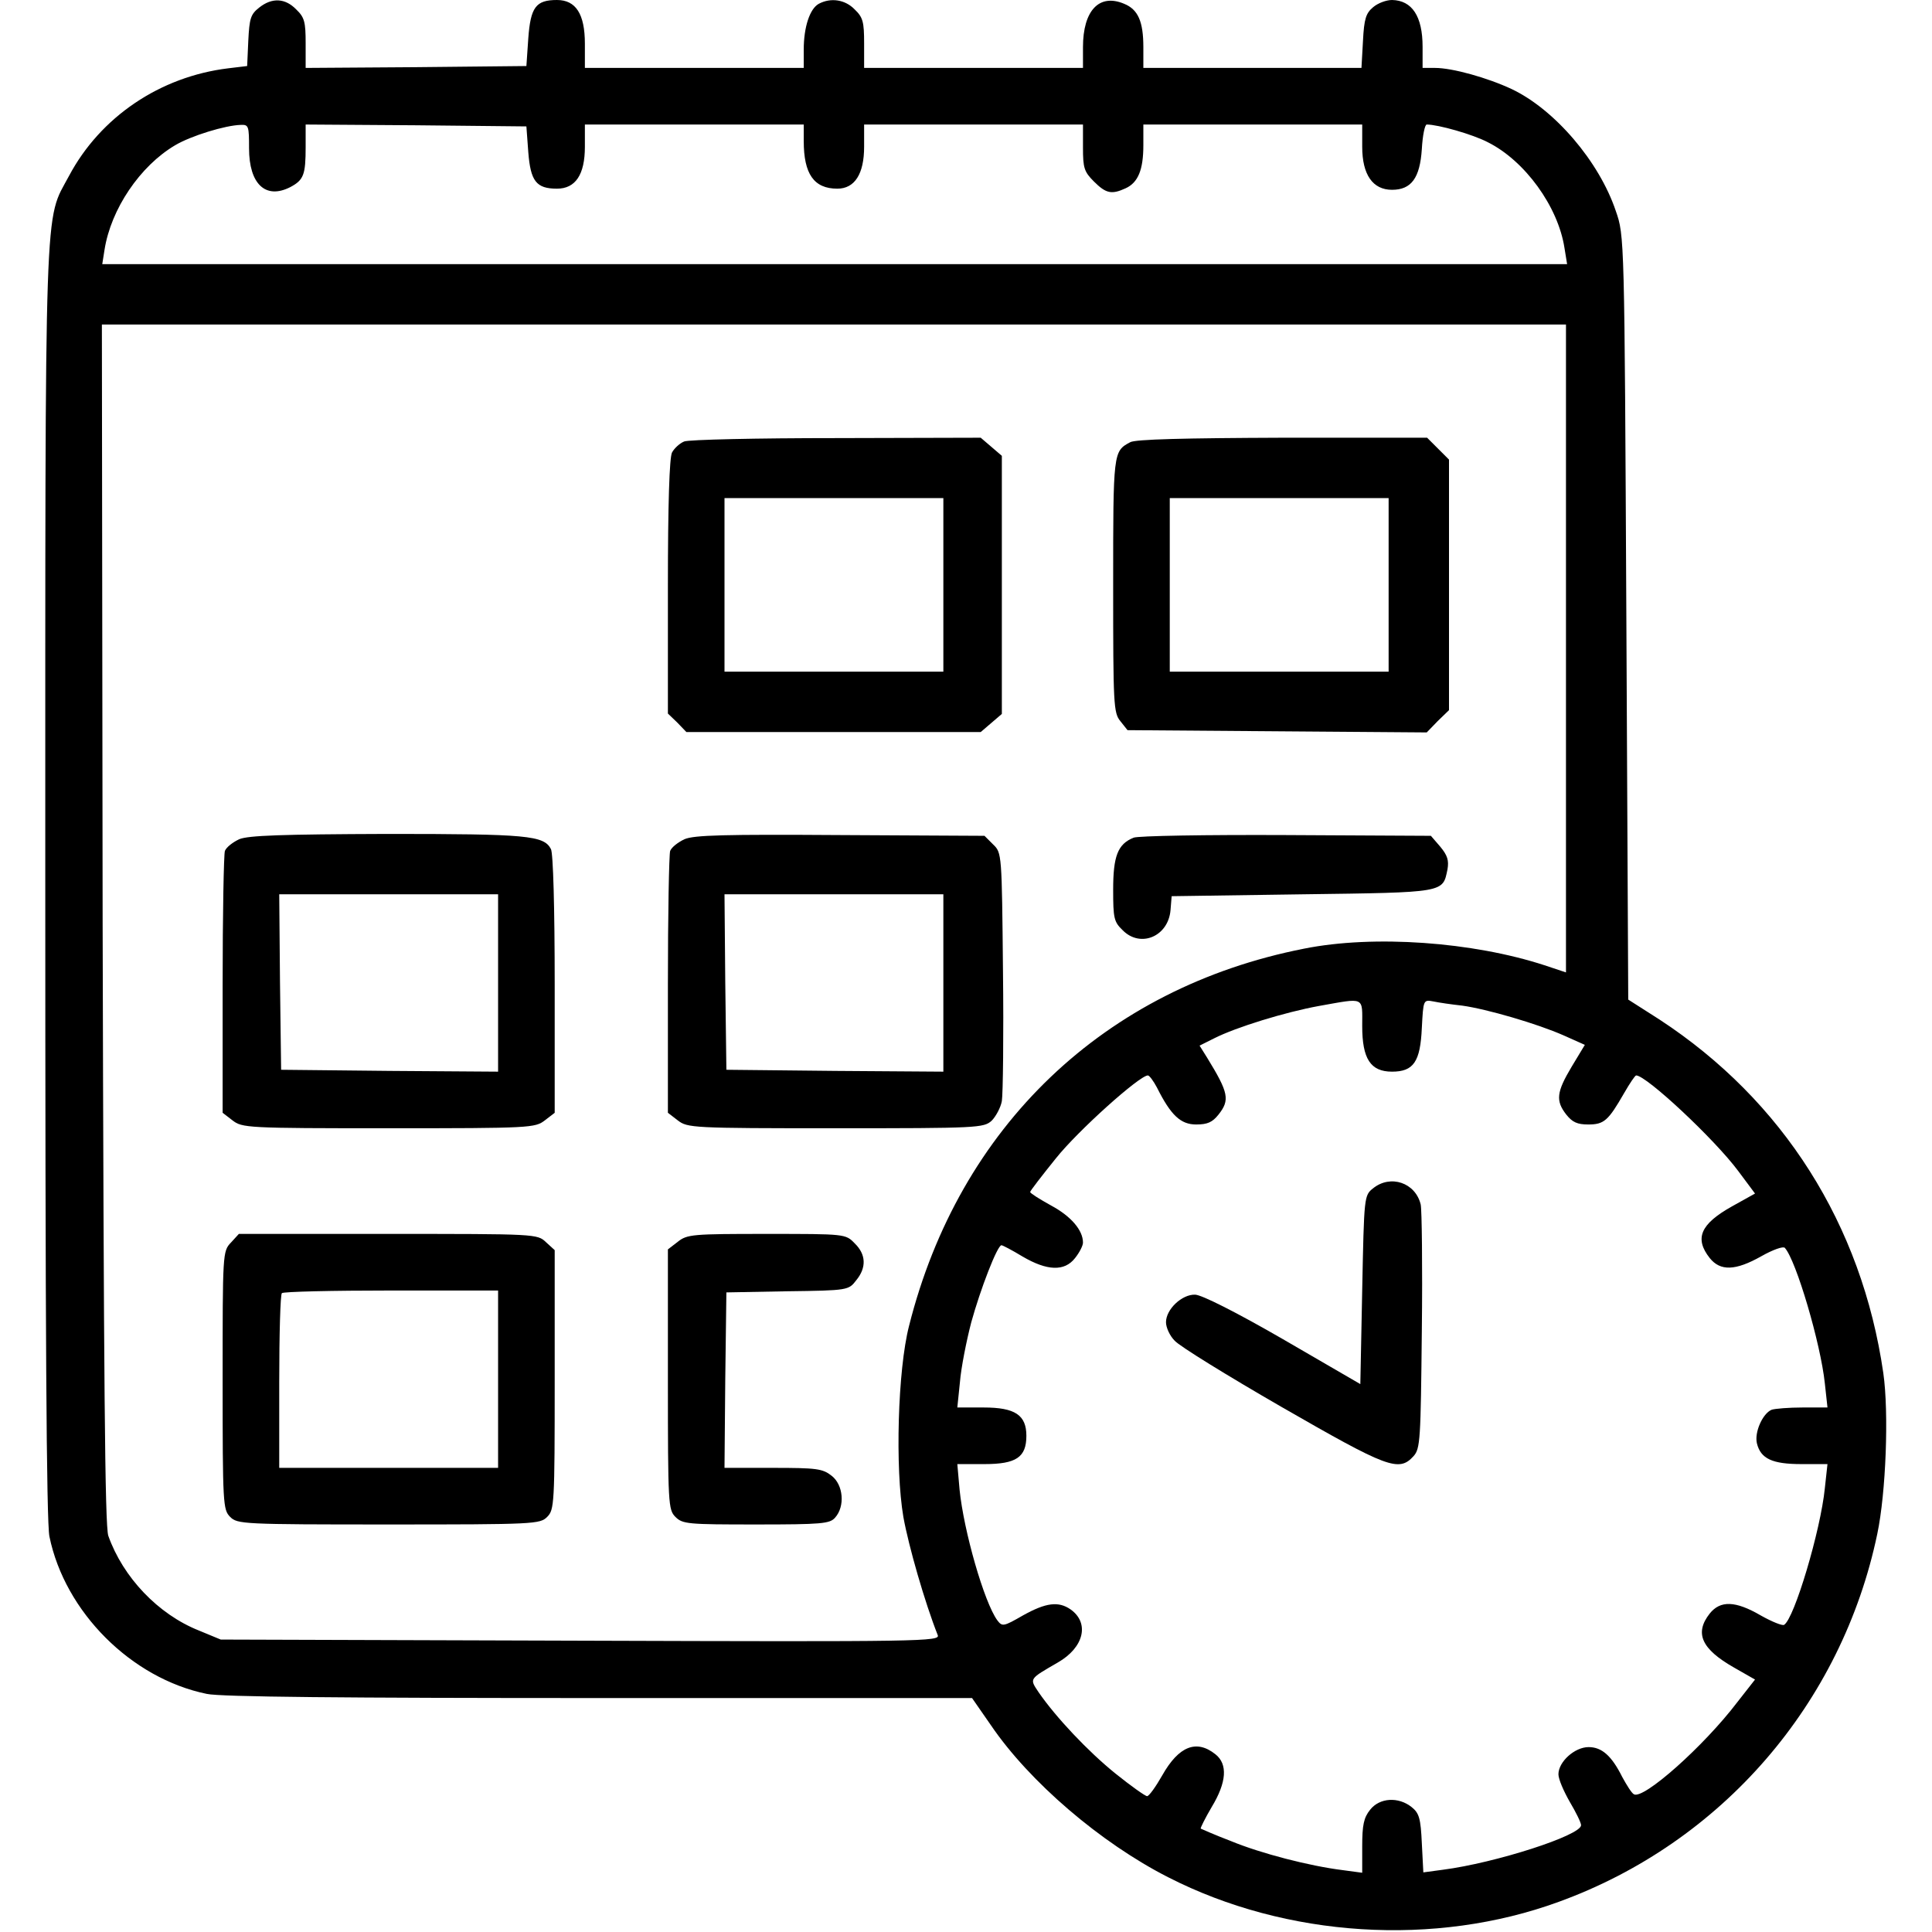 <?xml version="1.0" standalone="no"?>
<!DOCTYPE svg PUBLIC "-//W3C//DTD SVG 20010904//EN"
 "http://www.w3.org/TR/2001/REC-SVG-20010904/DTD/svg10.dtd">
<svg version="1.0" xmlns="http://www.w3.org/2000/svg"
 width="512pt" height="512pt" viewBox="0 0 512 512"
 preserveAspectRatio="xMidYMid meet">

<g transform="translate(0,512) scale(0.1,-0.1)"
fill="#000000" stroke="none">
<path d="M687 5100 c-23 -18 -26 -29 -29 -88 l-3 -67 -50 -6 c-181 -22 -339
-129 -422 -285 -66 -124 -63 -17 -63 -1871 0 -1182 3 -1698 11 -1735 41 -200
217 -376 417 -417 36 -8 363 -11 1041 -11 l987 0 50 -72 c102 -150 291 -312
470 -403 313 -160 707 -185 1035 -65 432 157 750 525 844 975 23 109 31 321
16 426 -57 394 -266 723 -593 937 l-83 53 -5 1012 c-5 1012 -5 1012 -28 1078
-44 131 -162 269 -276 323 -64 30 -157 56 -203 56 l-33 0 0 56 c0 81 -28 123
-81 124 -15 0 -37 -8 -50 -19 -19 -16 -24 -30 -27 -90 l-4 -71 -289 0 -289 0
0 55 c0 68 -14 100 -51 115 -66 28 -109 -18 -109 -115 l0 -55 -290 0 -290 0 0
65 c0 57 -3 69 -25 90 -25 26 -63 32 -95 15 -24 -13 -40 -62 -40 -121 l0 -49
-290 0 -290 0 0 64 c0 79 -24 116 -74 116 -56 0 -70 -19 -76 -102 l-5 -73
-292 -3 -293 -2 0 65 c0 57 -3 69 -25 90 -29 30 -64 32 -98 5z m-27 -373 c0
-95 44 -136 109 -103 36 19 41 33 41 107 l0 59 293 -2 292 -3 5 -68 c6 -77 21
-97 76 -97 49 0 74 37 74 111 l0 59 290 0 290 0 0 -44 c0 -87 27 -126 89 -126
46 0 71 39 71 111 l0 59 290 0 290 0 0 -61 c0 -54 3 -64 29 -90 32 -32 47 -35
84 -18 33 15 47 49 47 114 l0 55 290 0 290 0 0 -59 c0 -74 28 -114 79 -114 51
0 74 31 79 108 2 36 8 65 13 65 30 0 122 -26 162 -47 98 -49 186 -170 203
-280 l7 -43 -1941 0 -1941 0 6 38 c17 108 94 222 187 277 42 25 133 53 174 54
21 1 22 -3 22 -62z m3490 -1326 l0 -858 -57 19 c-190 62 -452 81 -637 44 -529
-104 -914 -471 -1047 -1000 -30 -117 -37 -377 -15 -506 14 -78 57 -227 91
-313 7 -17 -34 -18 -946 -15 l-954 3 -58 24 c-108 43 -201 141 -240 251 -9 27
-12 406 -15 1623 l-2 1587 1940 0 1940 0 0 -859z m-540 -1000 c0 -87 22 -121
79 -121 57 0 75 26 79 116 4 75 4 75 31 70 14 -3 48 -8 76 -11 65 -9 199 -48
269 -79 l56 -25 -35 -58 c-40 -67 -43 -90 -14 -127 16 -20 29 -26 58 -26 42 0
53 10 95 83 15 26 29 47 32 47 27 0 208 -169 271 -254 l44 -59 -61 -34 c-84
-47 -100 -85 -59 -137 28 -35 68 -34 137 5 30 17 58 27 62 22 30 -33 95 -254
106 -359 l7 -64 -66 0 c-36 0 -73 -3 -82 -6 -24 -10 -46 -60 -39 -89 10 -41
41 -55 118 -55 l69 0 -7 -64 c-11 -111 -81 -346 -108 -362 -4 -3 -32 8 -62 25
-67 39 -107 40 -135 5 -41 -52 -22 -94 64 -143 l56 -32 -47 -60 c-89 -117
-249 -259 -274 -244 -6 3 -19 24 -31 46 -28 56 -54 79 -89 79 -37 0 -80 -39
-80 -72 0 -13 14 -45 30 -73 16 -27 30 -55 30 -62 0 -27 -227 -100 -366 -118
l-52 -7 -4 77 c-3 66 -7 80 -27 96 -35 28 -85 25 -110 -7 -17 -21 -21 -41 -21
-97 l0 -70 -52 7 c-88 11 -216 44 -296 77 -42 16 -78 32 -80 33 -1 2 12 28 29
57 40 66 43 114 10 140 -50 40 -97 22 -141 -56 -17 -30 -35 -55 -40 -55 -5 0
-43 27 -84 60 -72 58 -158 149 -204 216 -24 36 -25 34 51 78 70 40 85 105 34
141 -32 22 -65 18 -126 -16 -52 -30 -55 -30 -68 -13 -35 48 -89 237 -100 346
l-6 68 72 0 c84 0 111 18 111 75 0 55 -30 75 -113 75 l-70 0 7 68 c3 37 17
108 30 158 24 87 69 204 80 204 3 0 28 -13 56 -30 65 -38 111 -40 139 -4 12
15 21 33 21 41 0 33 -32 70 -84 98 -31 17 -56 33 -56 36 0 3 31 43 68 89 59
74 222 220 244 220 4 0 15 -15 24 -32 37 -74 63 -98 104 -98 30 0 43 6 59 26
31 39 27 58 -30 151 l-20 32 38 19 c59 30 190 70 278 86 124 22 115 26 115
-53z"/>
<path d="M1813 3950 c-12 -5 -26 -18 -32 -29 -7 -13 -11 -137 -11 -356 l0
-336 25 -24 24 -25 390 0 390 0 28 24 28 24 0 342 0 342 -28 24 -28 24 -382
-1 c-210 0 -392 -4 -404 -9z m687 -380 l0 -230 -290 0 -290 0 0 230 0 230 290
0 290 0 0 -230z"/>
<path d="M2995 3948 c-45 -24 -45 -26 -45 -379 0 -317 1 -338 19 -360 l19 -24
397 -3 396 -3 29 30 30 29 0 332 0 332 -29 29 -29 29 -384 0 c-258 -1 -390 -4
-403 -12z m685 -378 l0 -230 -290 0 -290 0 0 230 0 230 290 0 290 0 0 -230z"/>
<path d="M634 2896 c-17 -8 -34 -21 -38 -31 -3 -9 -6 -169 -6 -355 l0 -339 26
-20 c26 -20 37 -21 414 -21 377 0 388 1 414 21 l26 20 0 340 c0 203 -4 348
-10 359 -19 36 -62 40 -434 40 -280 -1 -368 -4 -392 -14z m686 -381 l0 -235
-287 2 -288 3 -3 233 -2 232 290 0 290 0 0 -235z"/>
<path d="M1814 2896 c-17 -8 -34 -21 -38 -31 -3 -9 -6 -169 -6 -355 l0 -339
26 -20 c26 -20 37 -21 418 -21 378 0 393 1 414 20 11 11 24 35 27 52 3 18 5
174 3 345 -3 310 -3 313 -26 335 l-23 23 -382 2 c-306 2 -388 0 -413 -11z
m686 -381 l0 -235 -287 2 -288 3 -3 233 -2 232 290 0 290 0 0 -235z"/>
<path d="M3004 2900 c-42 -17 -54 -49 -54 -138 0 -75 2 -85 25 -107 47 -48
121 -17 127 53 l3 37 347 5 c380 5 371 4 384 66 4 24 0 37 -19 60 l-25 29
-384 2 c-210 1 -393 -2 -404 -7z"/>
<path d="M612 1827 c-22 -23 -22 -28 -22 -365 0 -329 1 -343 20 -362 19 -19
33 -20 420 -20 387 0 401 1 420 20 19 19 20 33 20 363 l0 344 -23 21 c-23 22
-26 22 -418 22 l-396 0 -21 -23z m708 -362 l0 -235 -290 0 -290 0 0 228 c0
126 3 232 7 235 3 4 134 7 290 7 l283 0 0 -235z"/>
<path d="M1796 1829 l-26 -20 0 -345 c0 -331 1 -345 20 -364 19 -19 33 -20
213 -20 175 0 196 2 210 18 27 30 22 87 -9 111 -24 19 -40 21 -156 21 l-128 0
2 233 3 232 162 3 c161 2 162 3 182 29 28 34 26 69 -4 98 -24 25 -25 25 -233
25 -197 0 -211 -1 -236 -21z"/>
<path d="M3639 1971 c-24 -19 -24 -21 -29 -269 l-5 -250 -205 119 c-123 71
-216 118 -233 118 -35 1 -77 -39 -77 -73 0 -14 10 -36 23 -49 12 -14 140 -93
284 -176 280 -161 310 -173 349 -130 18 20 19 43 22 333 2 171 0 321 -3 334
-14 58 -80 80 -126 43z"/>
</g>
</svg>
